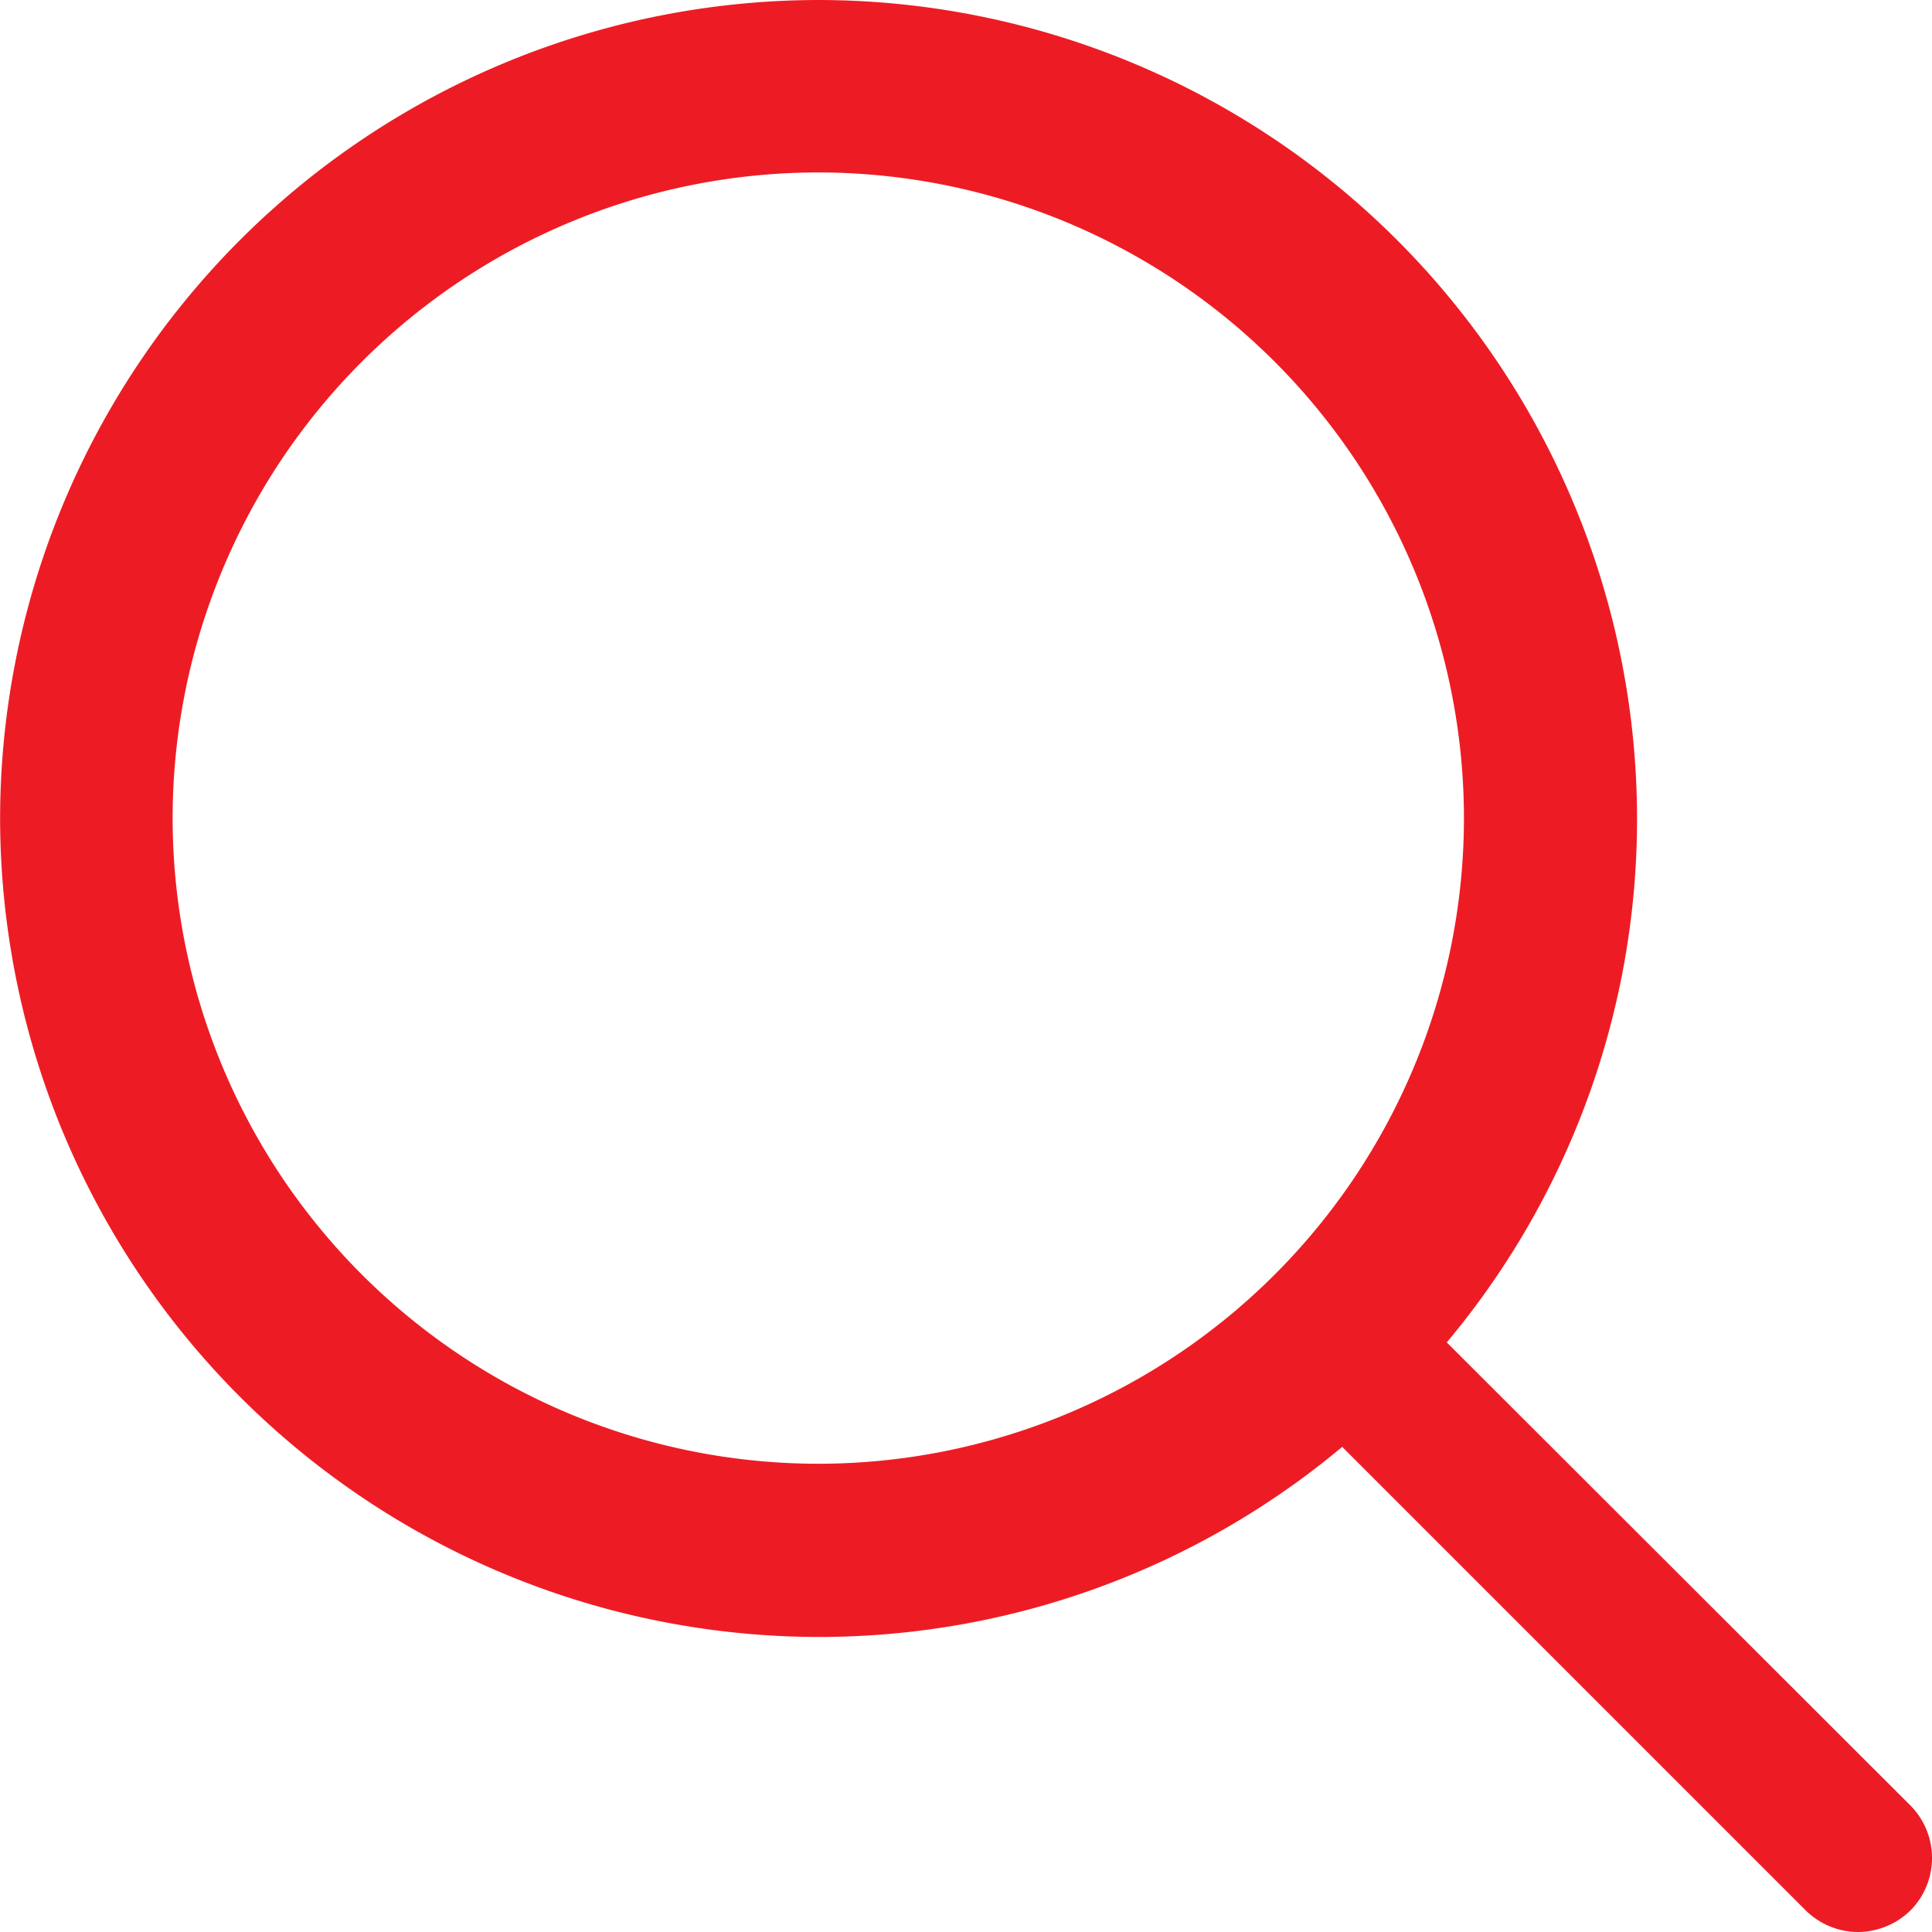 <svg xmlns="http://www.w3.org/2000/svg" width="20.123" height="20.123" viewBox="0 0 20.123 20.123"><path d="M-7140.19,22881.9l-4.828-4.828a8.494,8.494,0,0,1-5.457,1.98,8.536,8.536,0,0,1-8.522-8.529,8.534,8.534,0,0,1,8.522-8.521,8.535,8.535,0,0,1,8.528,8.521,8.49,8.49,0,0,1-1.982,5.461l4.83,4.824a.777.777,0,0,1,0,1.092.788.788,0,0,1-.545.225A.777.777,0,0,1-7140.19,22881.9Zm-17.01-11.377a6.729,6.729,0,0,0,6.725,6.725,6.729,6.729,0,0,0,6.725-6.725,6.731,6.731,0,0,0-6.725-6.725A6.73,6.73,0,0,0-7157.2,22870.523Z" transform="translate(7158.998 -22862.002)" fill="#ed1c24"/></svg>